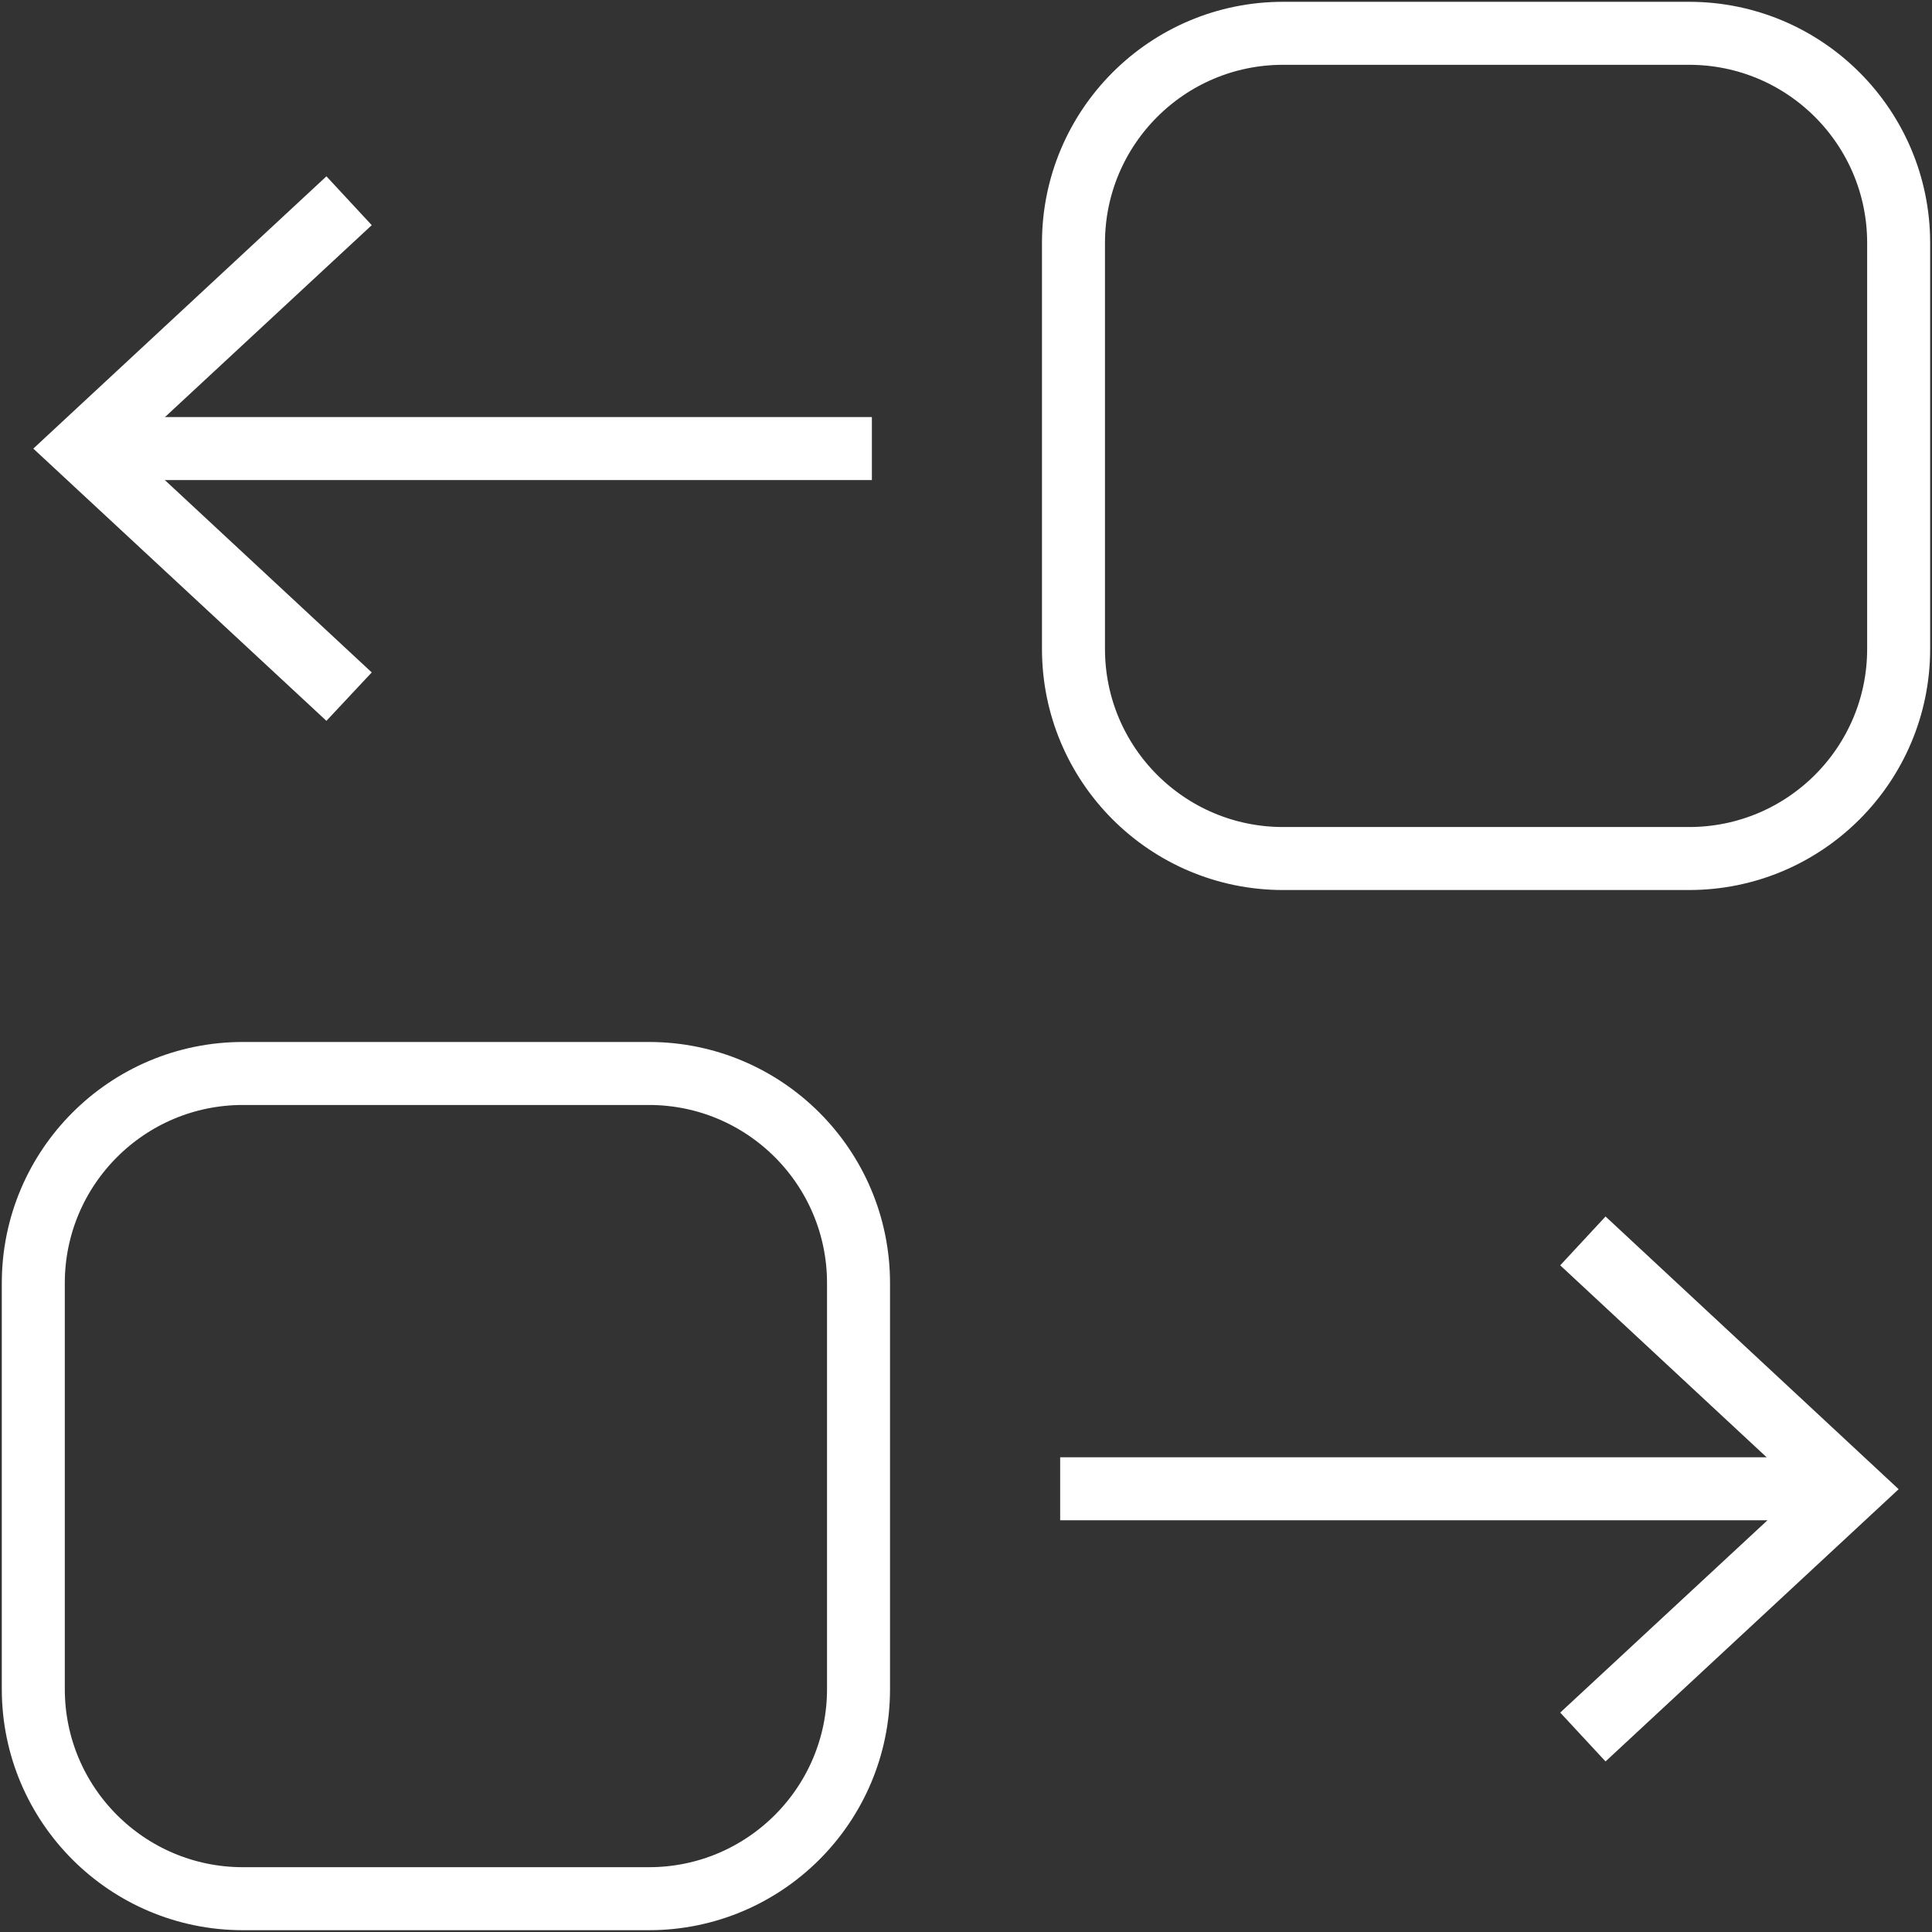 <svg width="46" height="46" viewBox="0 0 46 46" fill="none" xmlns="http://www.w3.org/2000/svg">
<rect x="0" y="0" width="46" height="46" fill="#333333" stroke="none"/>
<path d="M20.759 10.68H2.518" stroke="white" stroke-width="1.5" stroke-miterlimit="10"/>
<path d="M7.772 4.198L8.851 5.361L3.119 10.681L8.851 16.01L7.772 17.163L0.793 10.681L7.772 4.198Z" fill="white"/>
<path d="M25.242 35.447H43.484" stroke="white" stroke-width="1.5" stroke-miterlimit="10"/>
<path d="M38.227 41.939L37.148 40.776L42.88 35.457L37.148 30.127L38.227 28.964L45.206 35.457L38.227 41.939Z" fill="white"/>
<path d="M40.215 0.793H30.55C27.793 0.793 25.559 3.028 25.559 5.784V15.45C25.559 18.206 27.793 20.441 30.55 20.441H40.215C42.972 20.441 45.206 18.206 45.206 15.45V5.784C45.206 3.028 42.972 0.793 40.215 0.793Z" stroke="white" stroke-width="1.5" stroke-miterlimit="10"/>
<path d="M15.45 25.559H5.784C3.028 25.559 0.793 27.794 0.793 30.55V40.216C0.793 42.972 3.028 45.207 5.784 45.207H15.45C18.206 45.207 20.441 42.972 20.441 40.216V30.55C20.441 27.794 18.206 25.559 15.45 25.559Z" stroke="white" stroke-width="1.5" stroke-miterlimit="10"/>
</svg>
